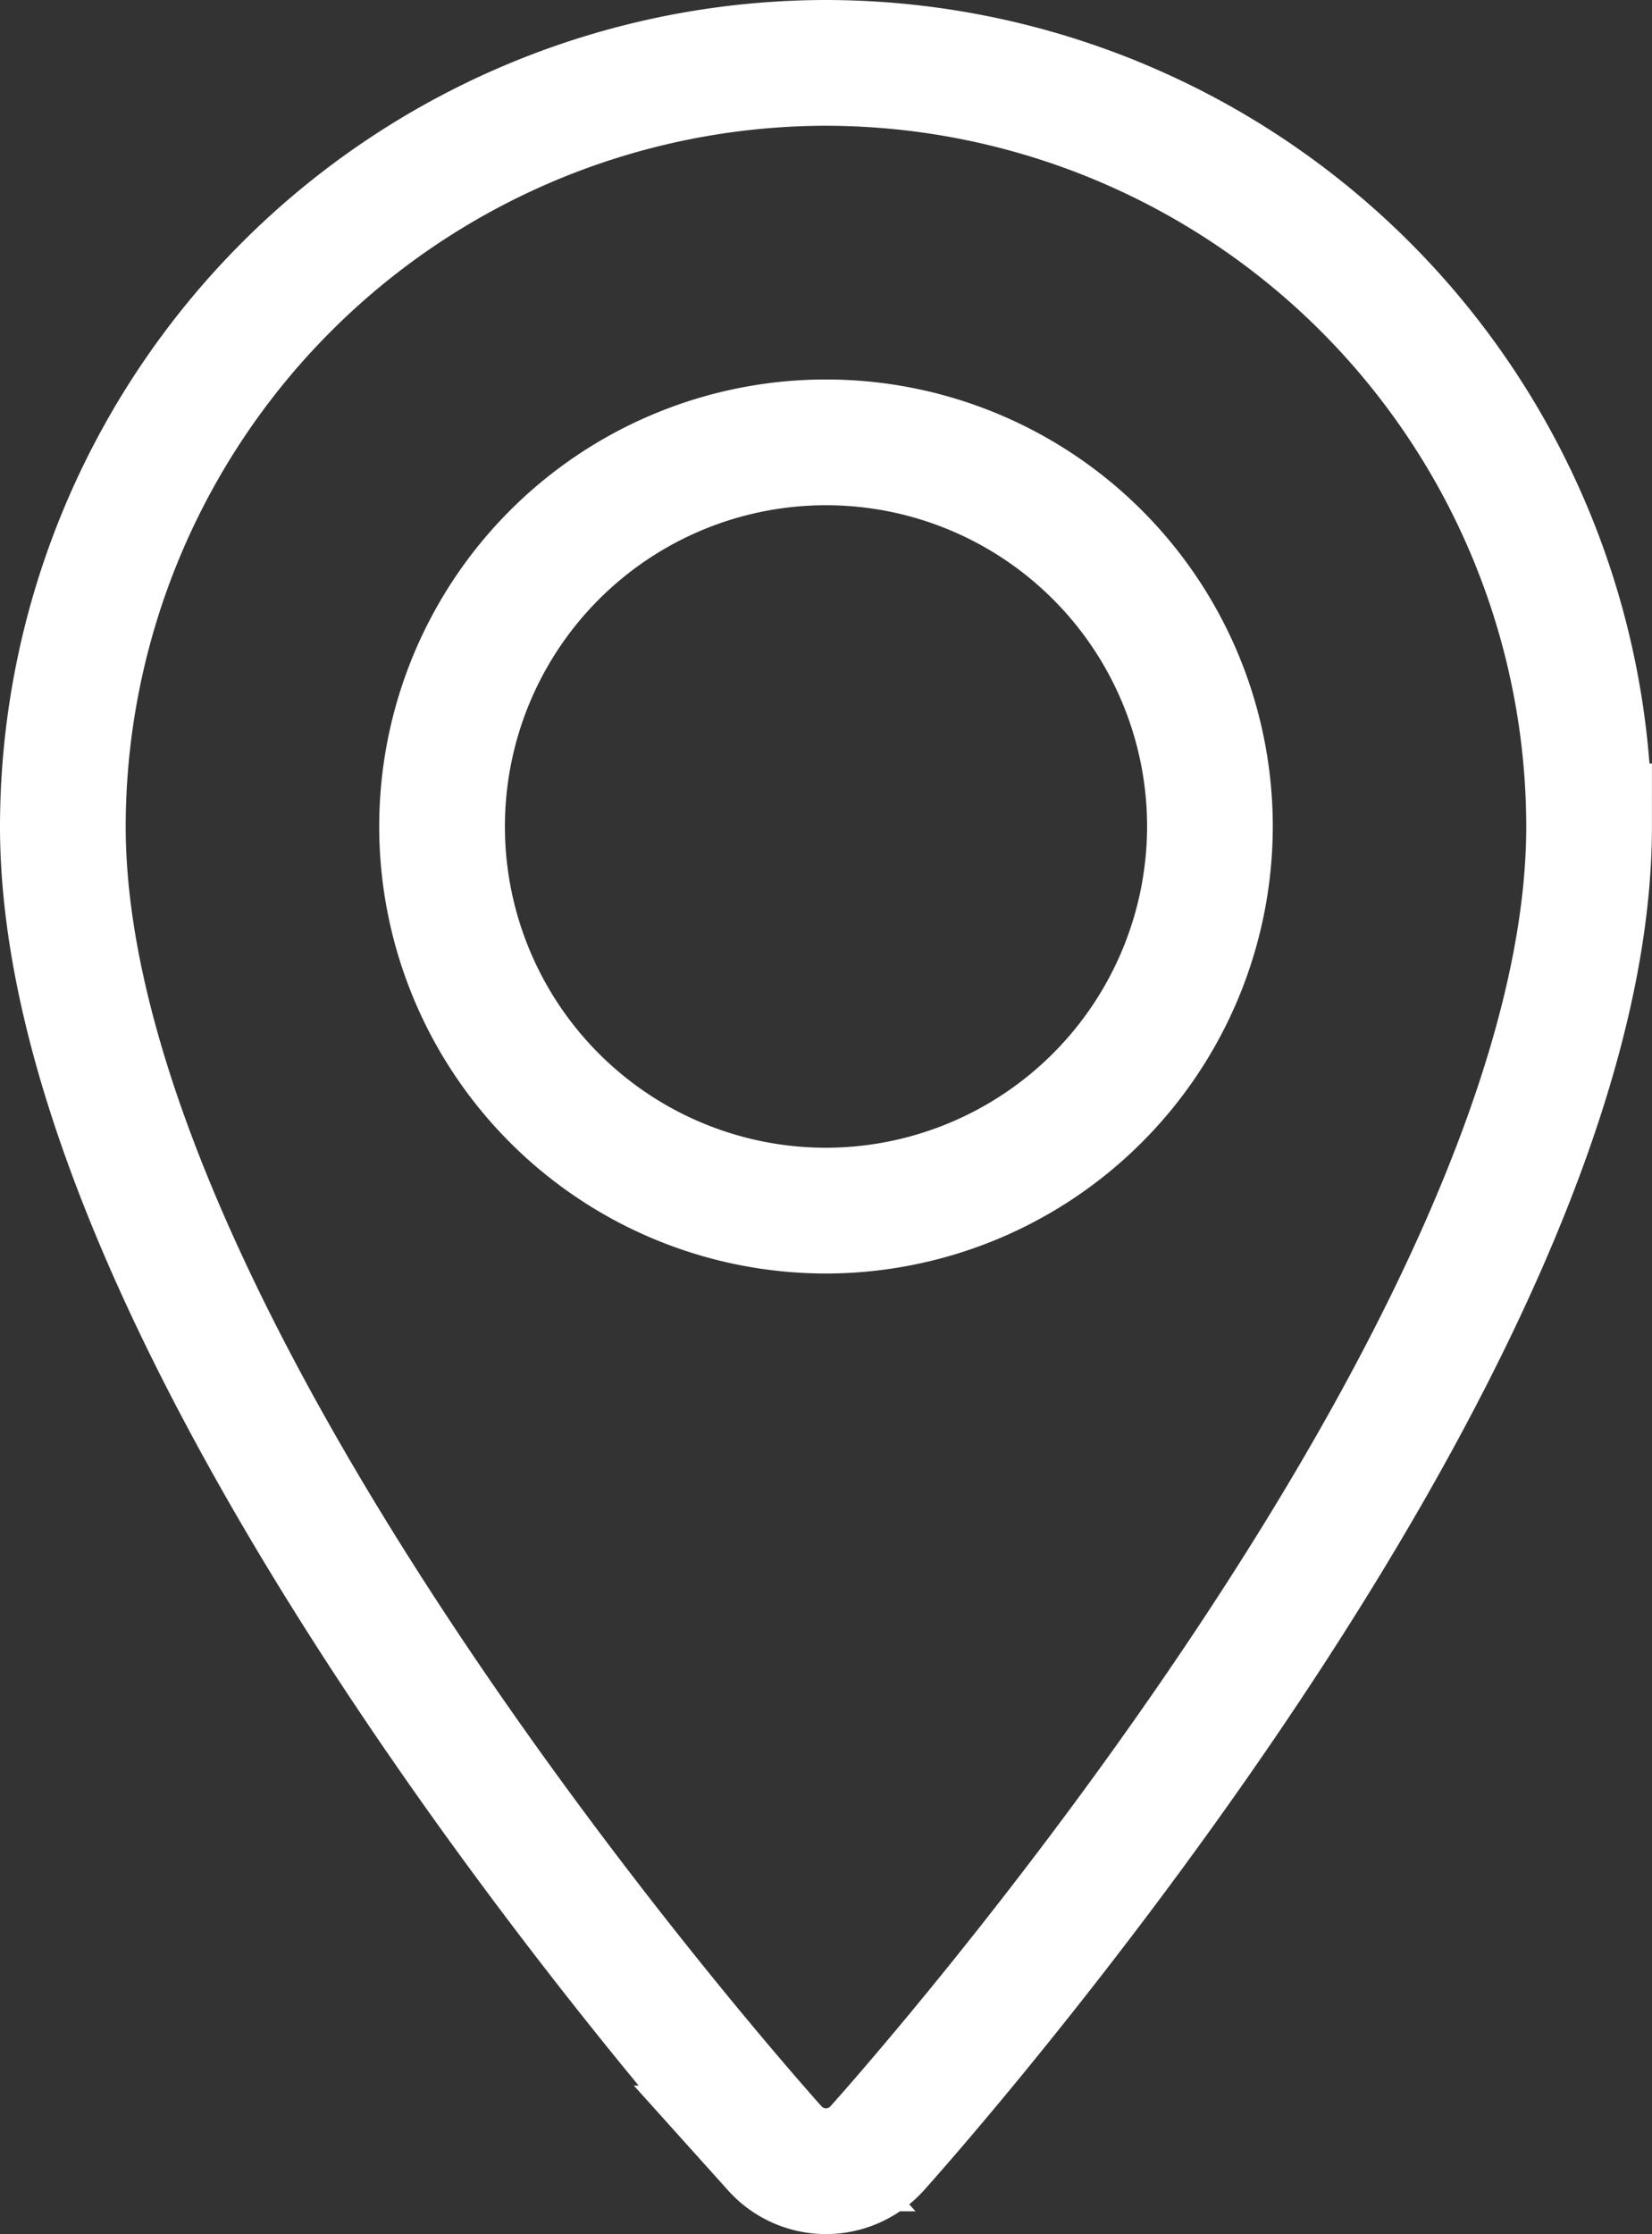 <svg xmlns="http://www.w3.org/2000/svg" width="26.286" height="35.529" viewBox="0 0 26.286 35.529">
  <rect x="0" y="0" width="26.286" height="35.529" fill="#333333" stroke="none"/>
  <g id="Location" transform="translate(1 1)">
    <g id="Group_36264" data-name="Group 36264" transform="translate(0)">
      <path id="Path_38639" data-name="Path 38639" d="M82.716,0A12.157,12.157,0,0,0,70.573,12.143c0,8.31,10.867,20.508,11.329,21.024a1.094,1.094,0,0,0,1.627,0c.463-.515,11.329-12.714,11.329-21.024A12.157,12.157,0,0,0,82.716,0Zm0,18.253a6.109,6.109,0,1,1,6.109-6.109A6.116,6.116,0,0,1,82.716,18.253Z" transform="translate(-70.573)" fill="none" stroke="#fff" stroke-width="2"/>
    </g>
  </g>
</svg>
